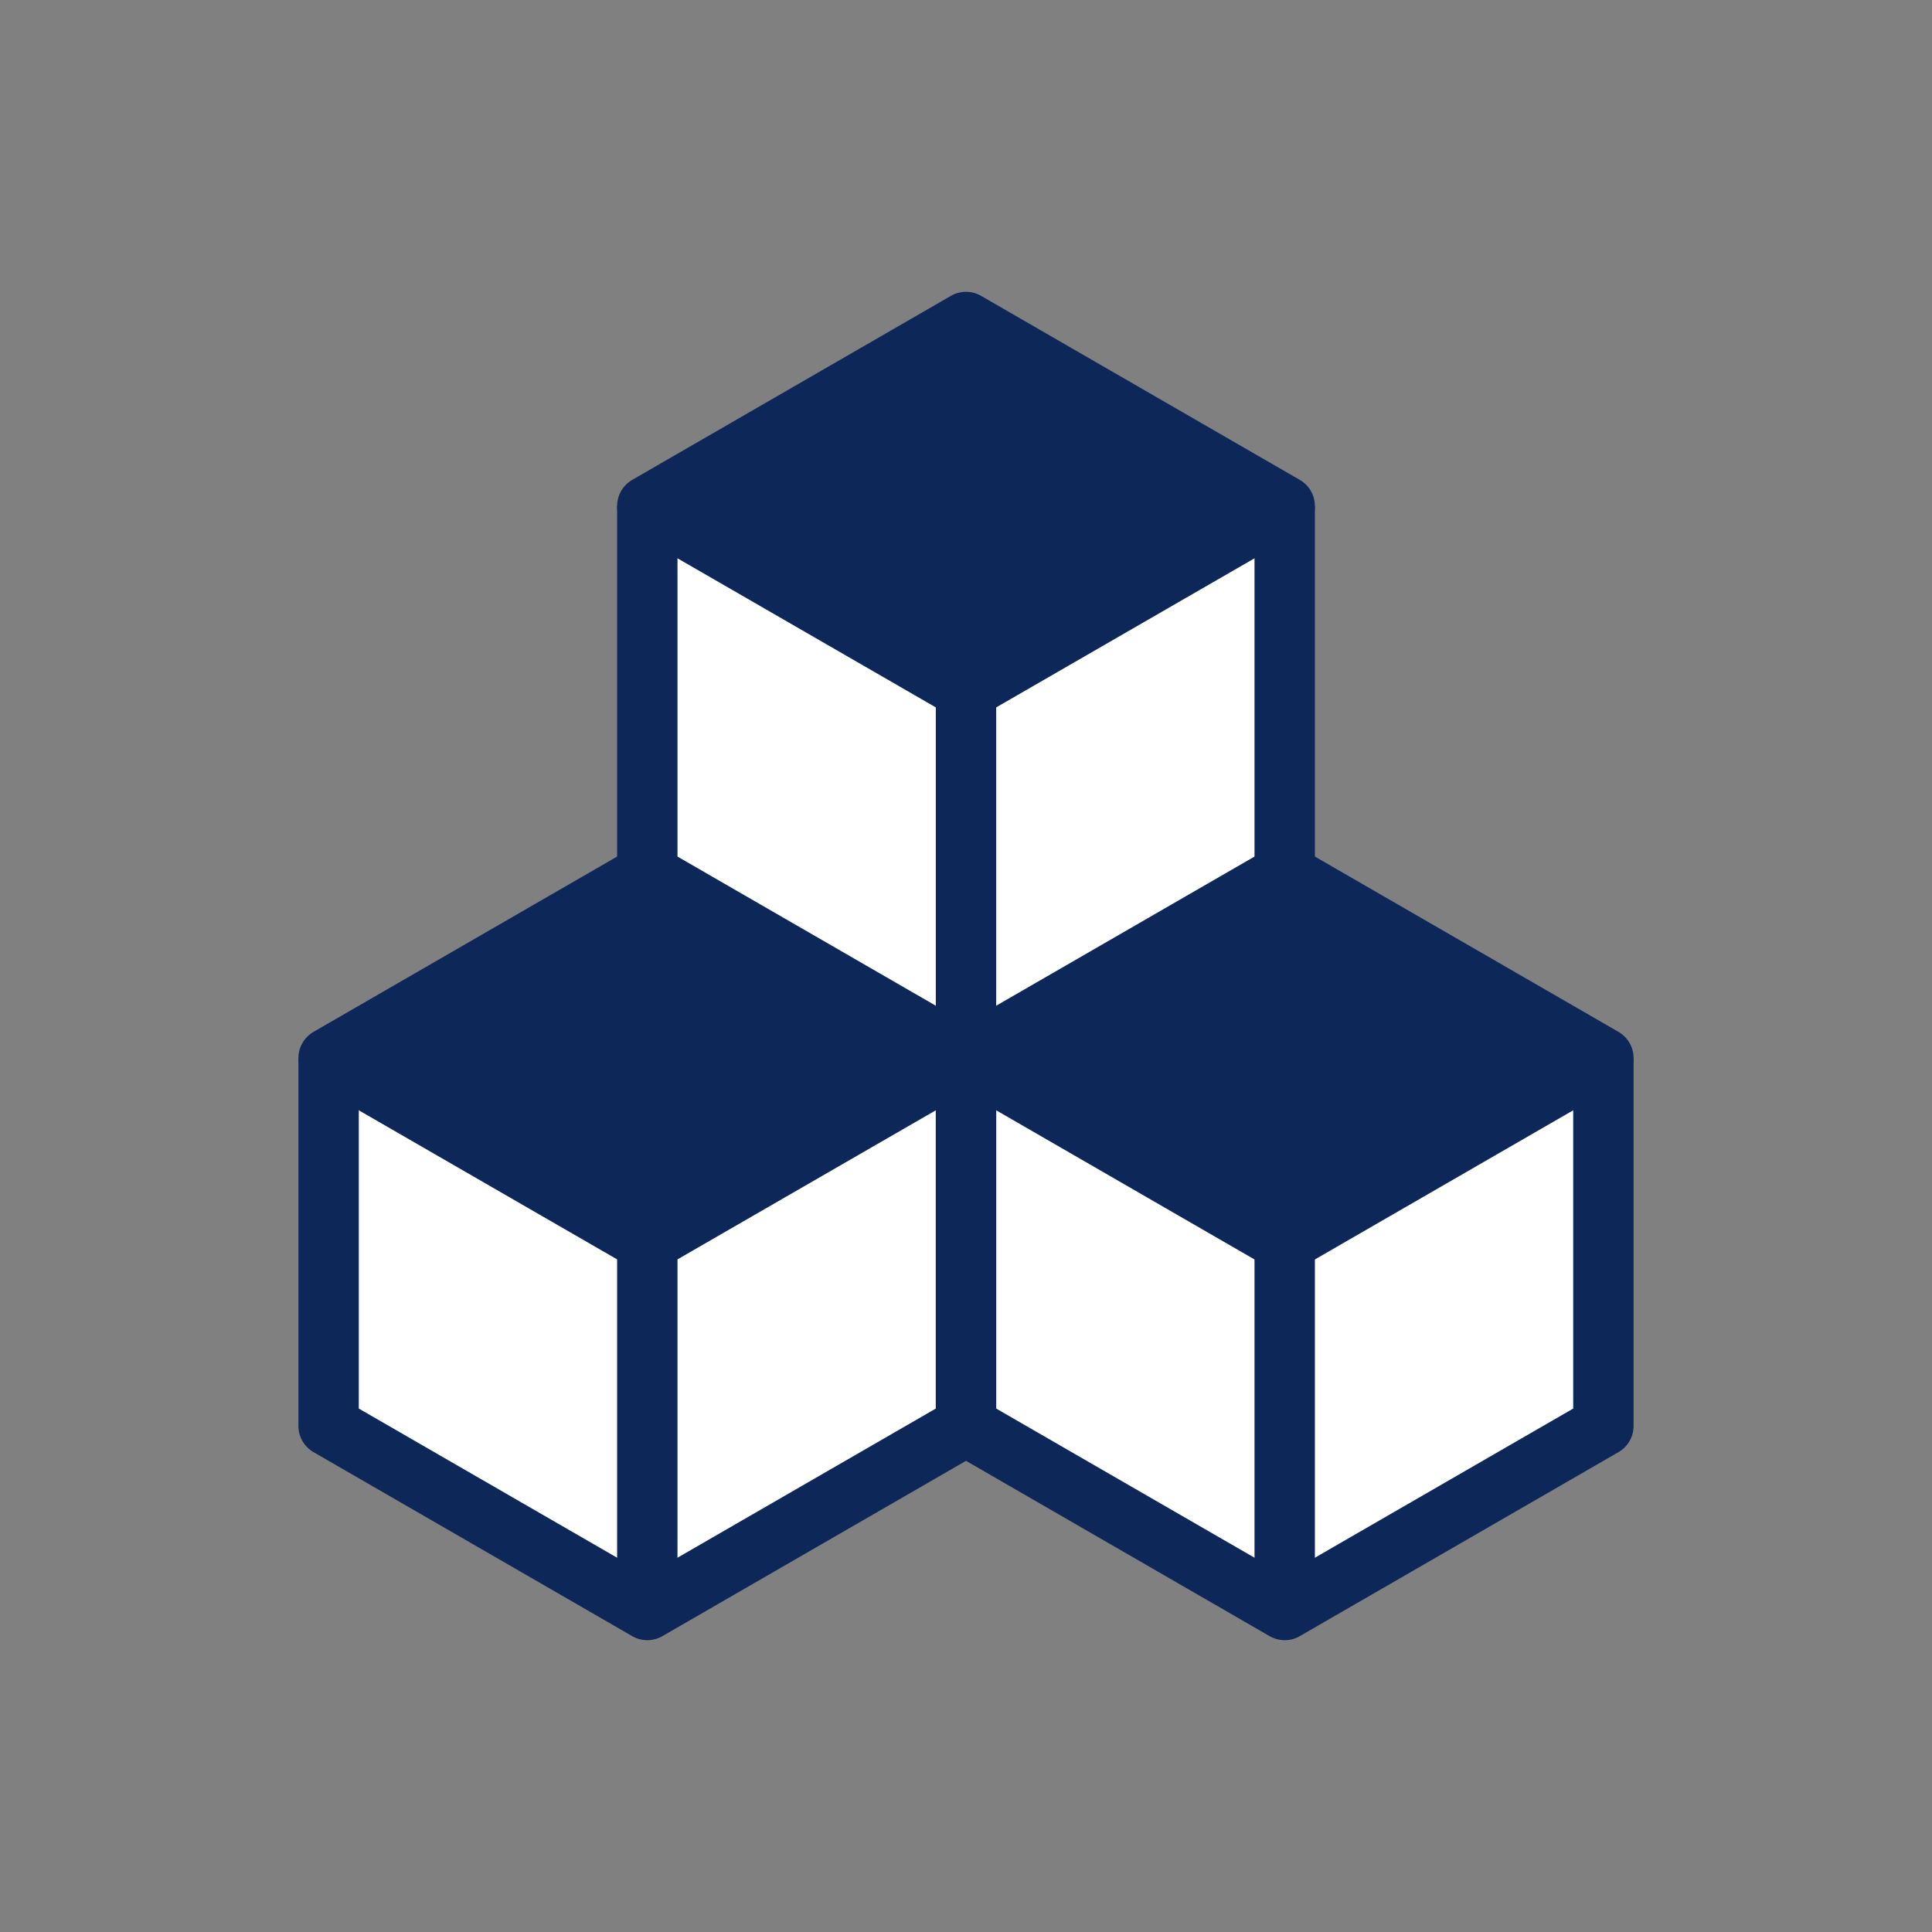 <?xml version="1.0" encoding="UTF-8"?><svg id="Icons_Outline" xmlns="http://www.w3.org/2000/svg" viewBox="0 0 24 24"><rect x="0" y="0" width="24" height="24" fill="#808080" stroke="none"/><defs><style>.cls-1{fill:none;}.cls-1,.cls-2{stroke:#0e2759;stroke-linejoin:round;stroke-width:.75px;}.cls-2{fill:#0e2759;}.cls-3{fill:#fff;}</style></defs><polygon class="cls-3" points="7.998 10.857 4.039 13.143 4.039 17.714 7.998 20 11.957 17.714 11.957 13.143 7.998 10.857"/><polygon class="cls-3" points="16.002 10.857 12.043 13.143 12.043 17.714 16.002 20 19.961 17.714 19.961 13.143 16.002 10.857"/><polygon class="cls-3" points="11.957 4 7.998 6.286 7.998 10.857 11.957 13.143 15.916 10.857 15.916 6.286 11.957 4"/><polyline class="cls-1" points="12 13.143 12 17.714 15.959 20 19.918 17.714 19.918 13.143"/><polygon class="cls-2" points="15.959 10.857 12 13.143 15.959 15.429 19.918 13.143 15.959 10.857"/><line class="cls-1" x1="15.959" y1="20" x2="15.959" y2="13.143"/><polyline class="cls-1" points="4.082 13.143 4.082 17.714 8.041 20 12 17.714 12 13.143"/><polygon class="cls-2" points="8.041 10.857 4.082 13.143 8.041 15.428 12 13.143 8.041 10.857"/><line class="cls-1" x1="8.041" y1="20" x2="8.041" y2="15.491"/><line class="cls-1" x1="15.959" y1="13.143" x2="15.959" y2="6.286"/><line class="cls-1" x1="8.041" y1="6.286" x2="8.041" y2="11.249"/><polygon class="cls-2" points="12 4 8.041 6.286 12 8.571 15.959 6.286 12 4"/><line class="cls-1" x1="12" y1="13.143" x2="12" y2="8.571"/></svg>